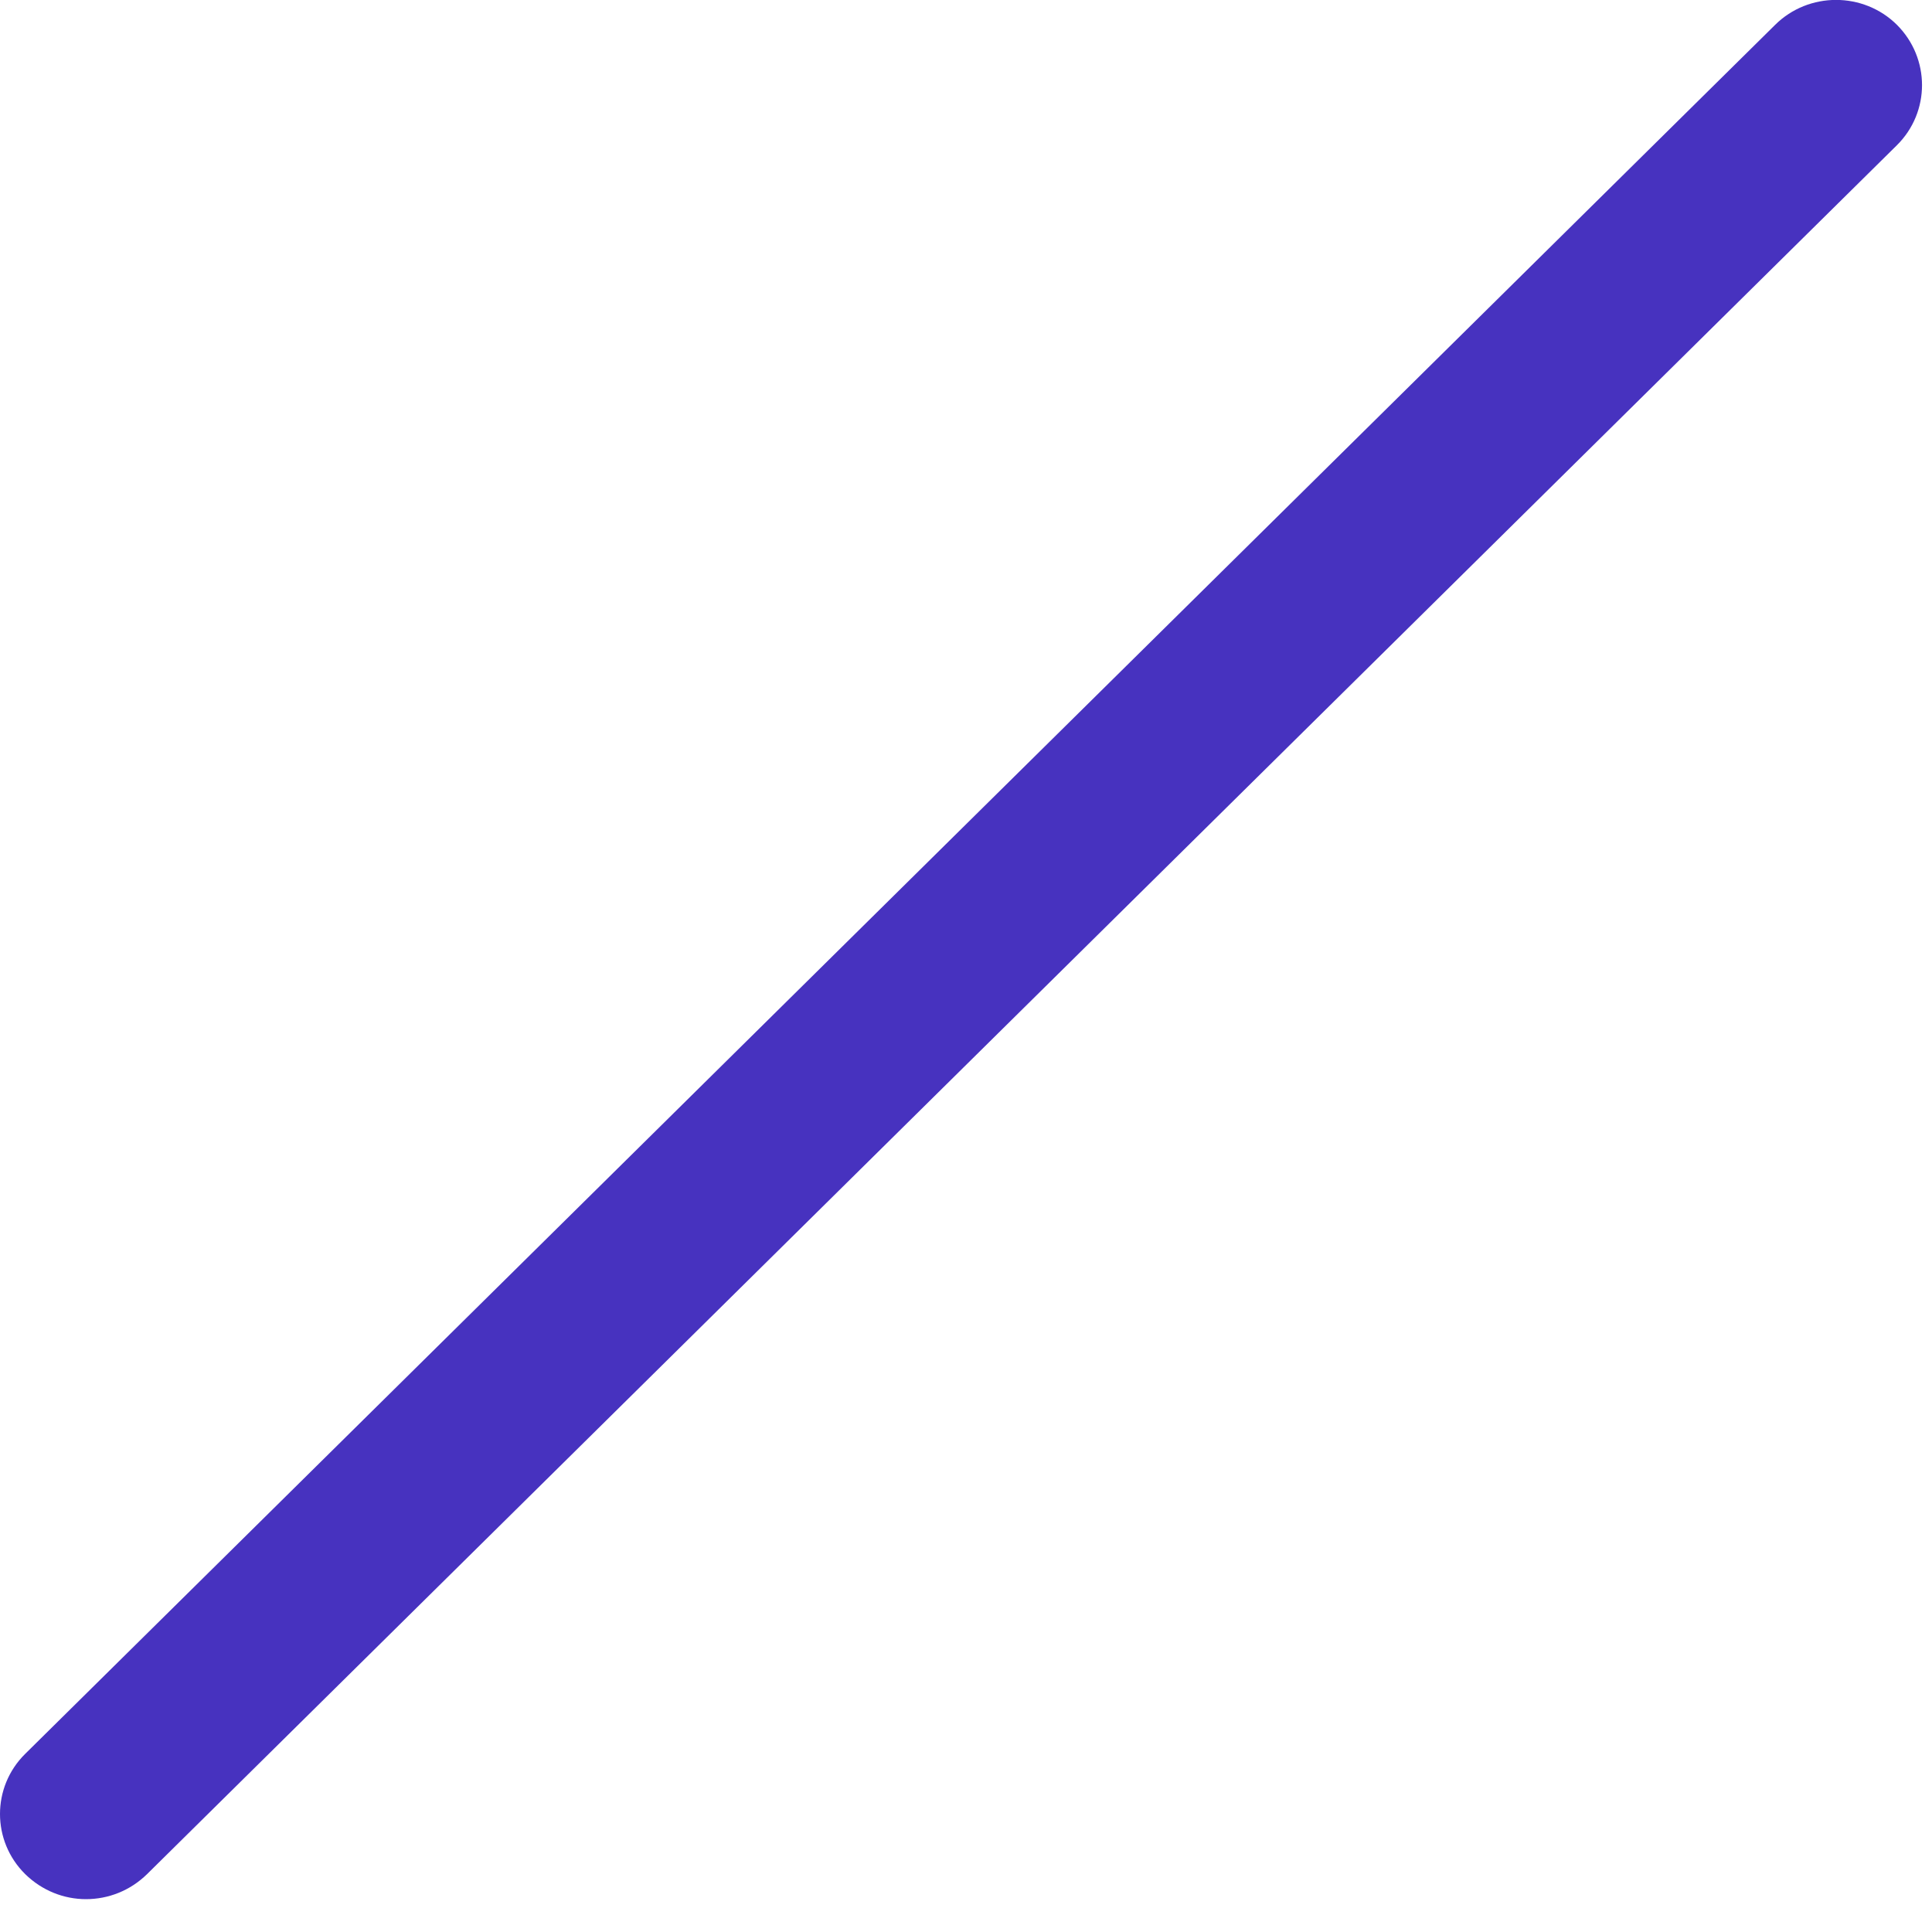 <?xml version="1.0" encoding="utf-8"?>
<svg xmlns="http://www.w3.org/2000/svg" fill="none" height="100%" overflow="visible" preserveAspectRatio="none" style="display: block;" viewBox="0 0 6 6" width="100%">
<path d="M0.267 5.898C0.199 5.898 0.131 5.872 0.078 5.82C-0.026 5.717 -0.026 5.55 0.078 5.447L5.513 0.077C5.617 -0.026 5.787 -0.026 5.891 0.077C5.995 0.181 5.995 0.348 5.891 0.451L0.457 5.82C0.404 5.872 0.336 5.898 0.267 5.898Z" fill="#4732BF" id="Vector"/>
</svg>